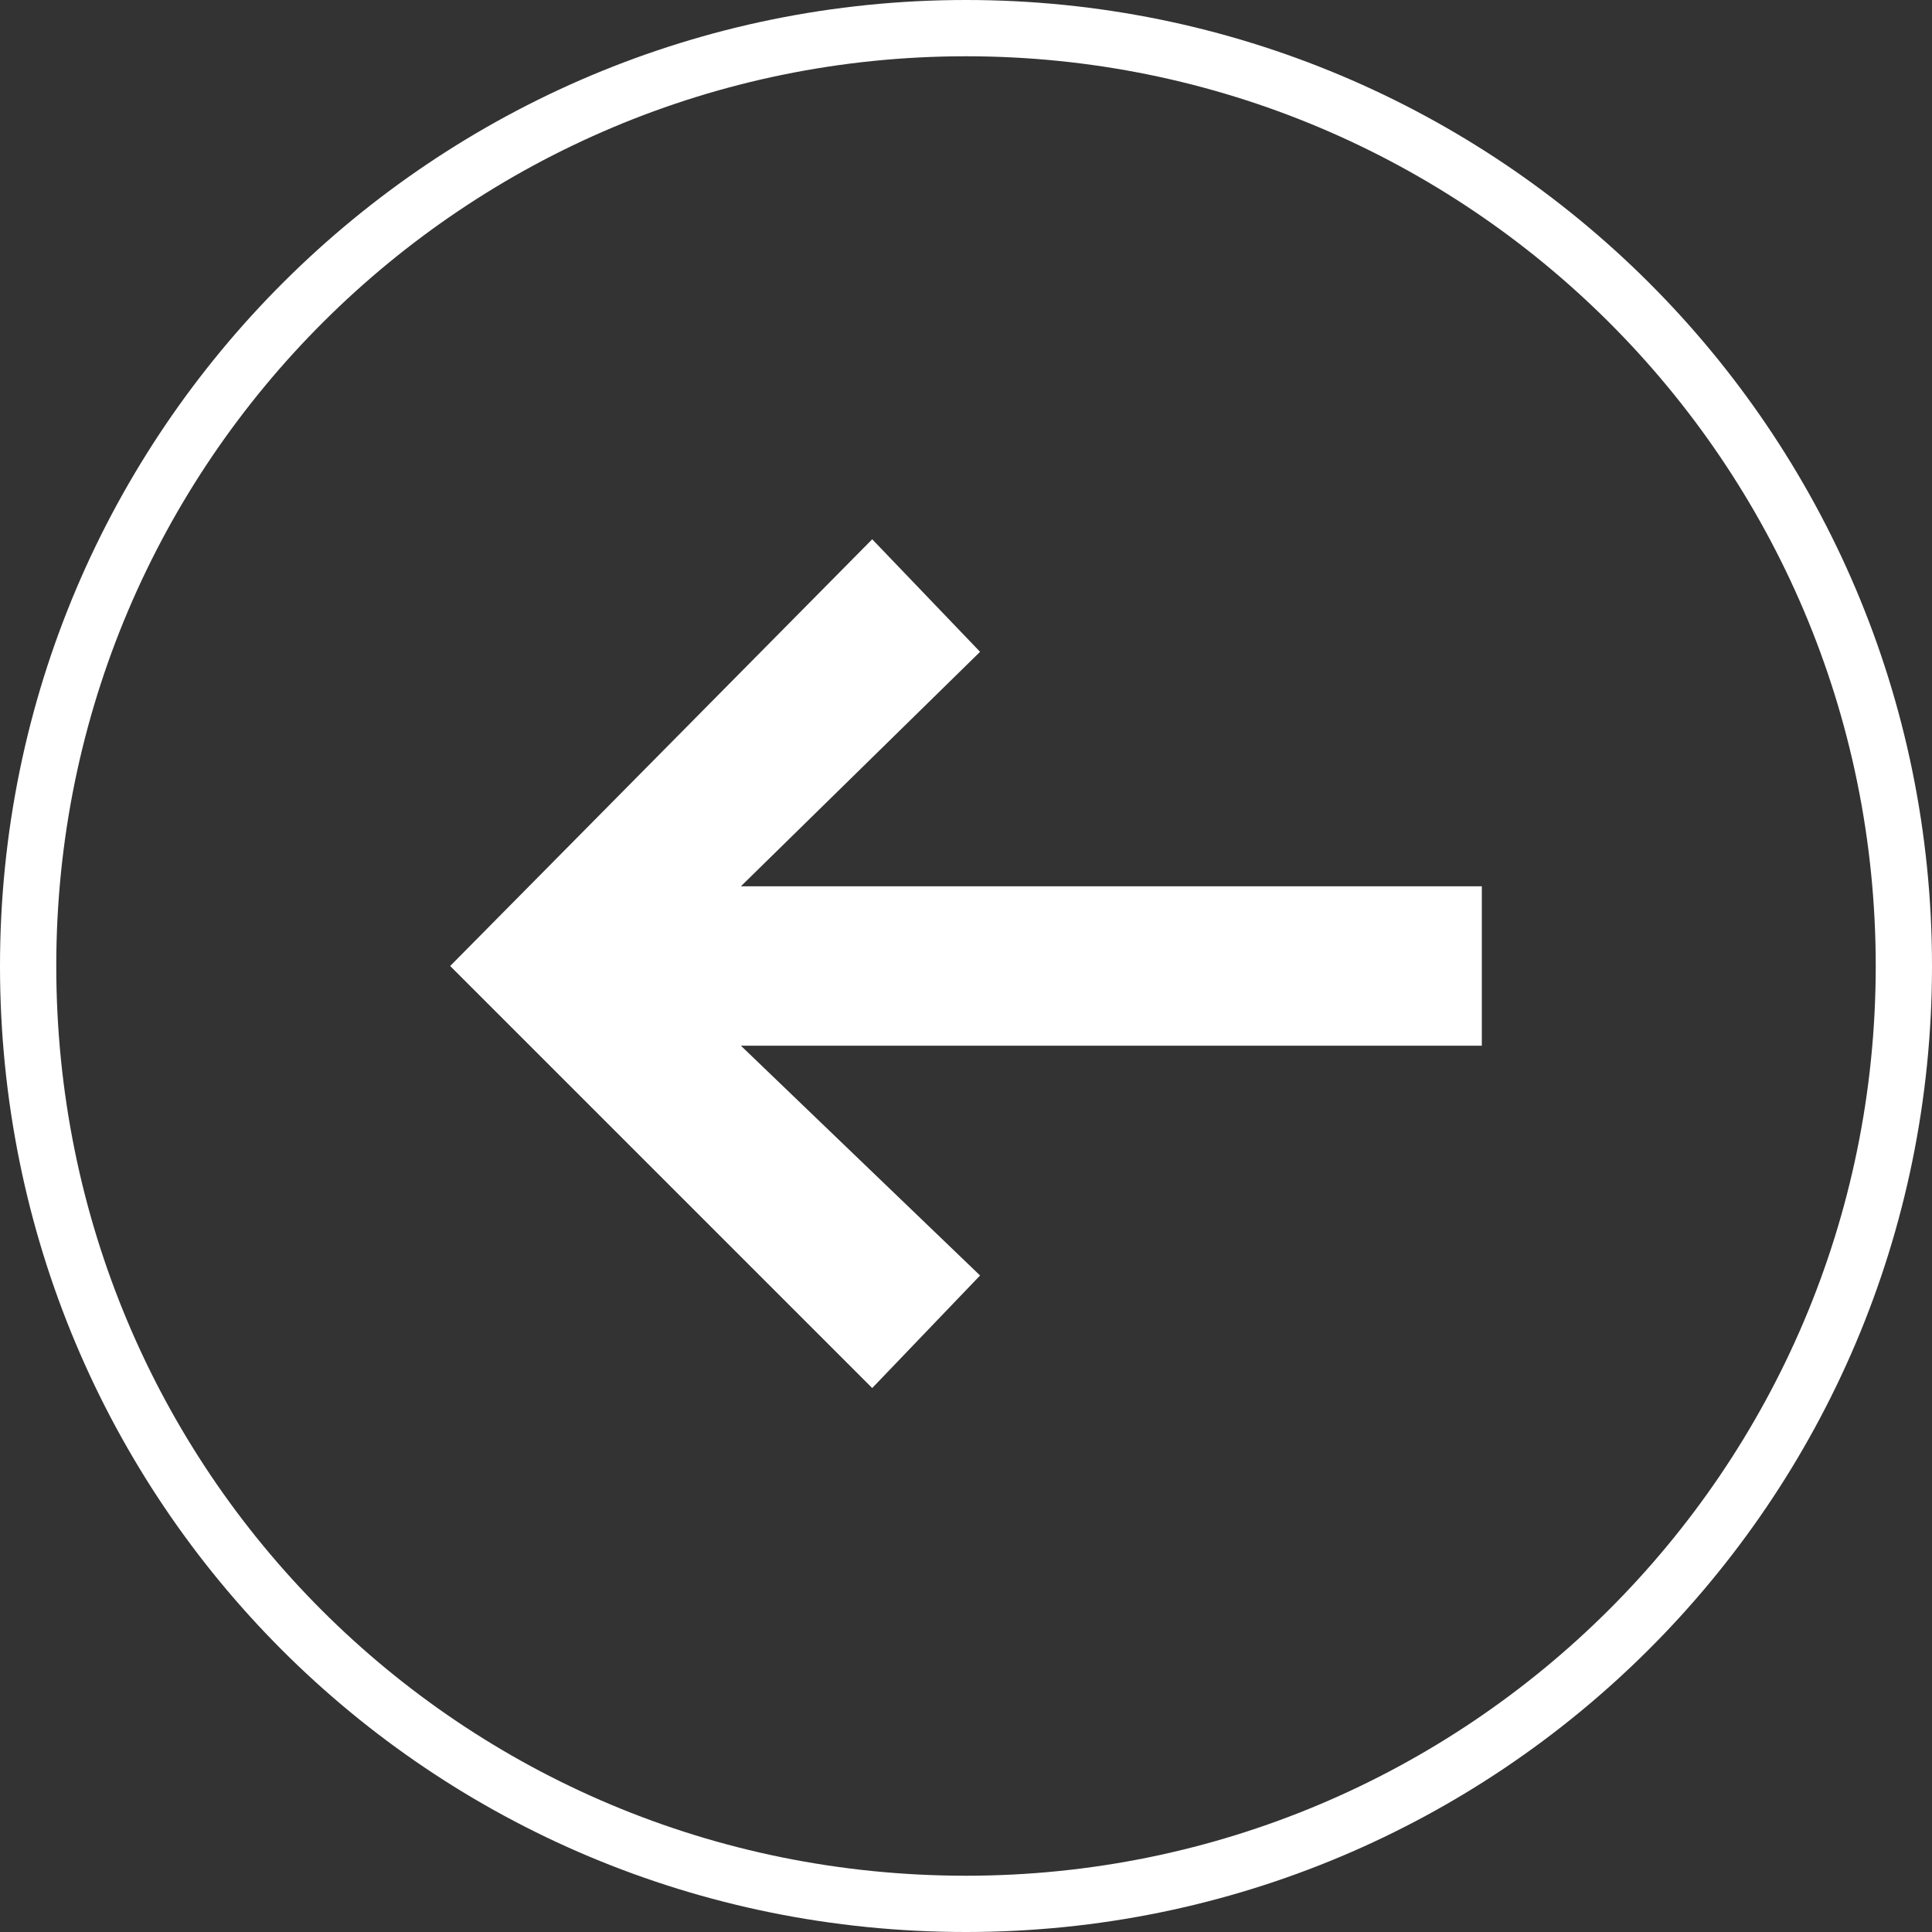 <?xml version="1.0" encoding="UTF-8"?>
<svg id="Ebene_1" xmlns="http://www.w3.org/2000/svg" version="1.1" xmlns:xlink="http://www.w3.org/1999/xlink" viewBox="0 0 41.2 41.2">
  <rect x="0" y="0" width="41.2" height="41.2" fill="#333333" stroke="none"/>
  <!-- Generator: Adobe Illustrator 29.8.2, SVG Export Plug-In . SVG Version: 2.1.1 Build 3)  -->
  <defs>
    <style>
      .st0 {
        fill: #fff;
      }

      .st1, .st2 {
        fill: none;
      }

      .st2 {
        stroke: #fff;
        stroke-miterlimit: 10;
        stroke-width: 1.2px;
      }

      .st3 {
        clip-path: url(#clippath);
      }
    </style>
    <clipPath id="clippath">
      <rect class="st1" width="41.2" height="41.2"/>
    </clipPath>
  </defs>
  <polygon class="st0" points="31.6 18.9 15.8 18.9 20.9 13.9 18.6 11.5 9.6 20.6 18.6 29.6 20.9 27.2 15.8 22.3 31.6 22.3 31.6 18.9"/>
  <g class="st3">
    <path class="st2" d="M20.6,40.6c11,0,20-8.9,20-20S31.6.6,20.6.6.6,9.5.6,20.6s8.9,20,20,20"/>
  </g>
</svg>